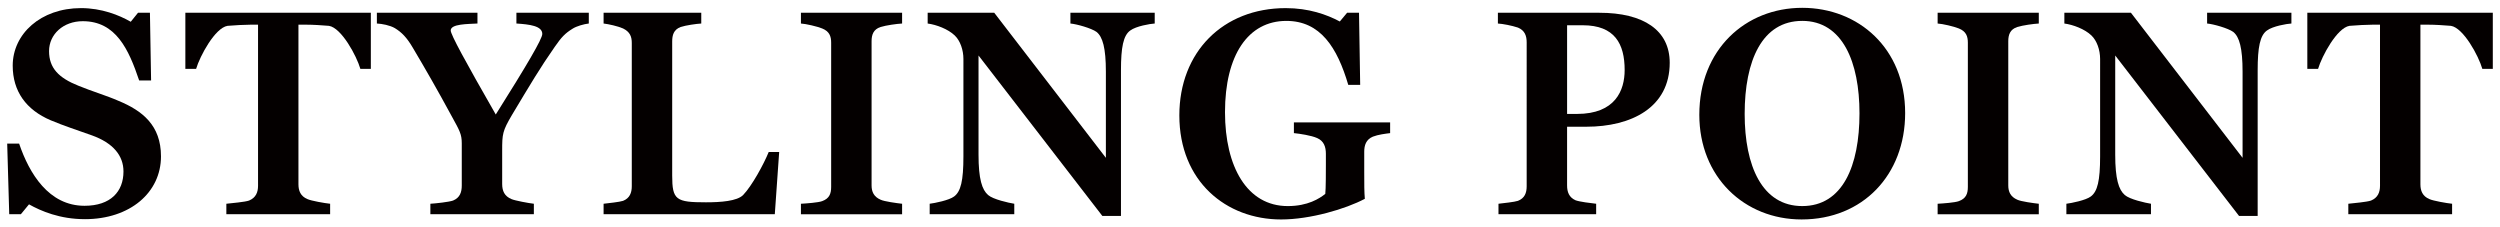 <?xml version="1.0" encoding="UTF-8"?>
<svg id="_レイヤー_1" xmlns="http://www.w3.org/2000/svg" version="1.1" viewBox="0 0 249.449 22.677">
  <!-- Generator: Adobe Illustrator 29.5.1, SVG Export Plug-In . SVG Version: 2.1.0 Build 141)  -->
  <defs>
    <style>
      .st0 {
        fill: #040000;
      }
    </style>
  </defs>
  <path class="st0" d="M8.462,21.868c-2.494,0-4.38-.812-5.569-1.479l-.812.986H.921l-.203-7.049h1.189c1.015,2.987,2.958,6.207,6.526,6.207,2.61,0,3.887-1.421,3.887-3.423,0-1.595-1.044-2.843-3.133-3.597-1.537-.551-2.813-.957-4.119-1.508-2.466-1.045-3.8-2.901-3.8-5.454C1.269,3.391,4.054.809,8.085.809c2.06,0,3.8.696,4.961,1.363l.725-.899h1.189l.116,6.759h-1.189c-1.044-3.104-2.32-5.917-5.627-5.917-1.944,0-3.365,1.306-3.365,2.987,0,1.683.957,2.669,2.93,3.452,1.334.551,2.813.986,4.003,1.509,2.379.985,4.235,2.437,4.235,5.54,0,3.597-3.075,6.266-7.601,6.266Z"/>
  <path class="st0" d="M35.957,6.871c-.377-1.305-1.885-4.09-3.132-4.293-.726-.058-1.566-.116-2.292-.116h-.754v15.925c0,.639.203,1.189.899,1.479.377.174,1.711.406,2.262.464v1.045h-10.355v-1.045c.522-.058,1.856-.174,2.263-.318.696-.29.899-.842.899-1.479V2.462h-.726c-.608,0-1.624.059-2.32.116-1.247.203-2.756,3.017-3.133,4.293h-1.073V1.273h18.507v5.599h-1.045Z"/>
  <path class="st0" d="M57.127,2.868c-.754.464-1.103.842-1.77,1.799-1.479,2.117-2.437,3.741-4.264,6.787-.958,1.625-.986,1.915-.986,3.568v3.336c0,.696.231,1.218.928,1.508.319.146,1.712.406,2.233.464v1.045h-10.326v-1.045c.522-.028,1.856-.174,2.263-.318.696-.29.87-.842.87-1.509v-4.206c0-.899-.203-1.247-.986-2.668-1.479-2.728-2.581-4.642-3.887-6.846-.609-1.045-1.132-1.566-1.799-1.973-.493-.29-1.276-.436-1.798-.464v-1.074h10.036v1.074c-.957.058-2.669.028-2.669.695,0,.406,1.422,3.018,4.496,8.384,3.104-4.932,4.642-7.542,4.642-8.035,0-.812-1.276-.957-2.582-1.044v-1.074h7.223v1.074c-.493.058-1.218.261-1.624.521Z"/>
  <path class="st0" d="M77.311,21.375h-17.085v-1.045c.493-.058,1.596-.174,1.943-.29.667-.261.87-.812.87-1.45V4.29c0-.639-.174-1.103-.87-1.451-.522-.231-1.45-.435-1.943-.492v-1.074h9.746v1.074c-.493.028-1.537.174-2.06.348-.696.261-.841.812-.841,1.45v13.372c0,2.437.377,2.669,3.364,2.669,1.479,0,3.104-.116,3.713-.726.87-.898,2.06-3.074,2.553-4.293h1.045l-.436,6.208Z"/>
  <path class="st0" d="M79.917,21.375v-1.045c.521-.028,1.74-.115,2.117-.261.726-.261.899-.754.899-1.421V4.261c0-.639-.174-1.132-.899-1.422-.493-.202-1.624-.464-2.117-.492v-1.074h10.094v1.074c-.521.028-1.595.174-2.146.348-.725.232-.899.783-.899,1.421v14.388c0,.639.232,1.132.899,1.422.349.174,1.625.348,2.146.405v1.045h-10.094Z"/>
  <path class="st0" d="M112.778,3.042c-.696.493-.928,1.683-.928,3.975v14.532h-1.856l-12.357-16.012v9.892c0,2.437.349,3.51.957,4.031.493.436,2.06.783,2.611.87v1.045h-8.441v-1.045c.493-.058,1.943-.348,2.437-.725.667-.493.929-1.566.929-4.003V5.885c0-.899-.319-1.827-.87-2.35-.668-.638-1.828-1.073-2.698-1.188v-1.074h6.643l11.139,14.475V7.161c0-2.378-.319-3.48-.928-3.974-.522-.377-1.973-.783-2.611-.841v-1.074h8.412v1.074c-.464.028-1.856.261-2.437.695Z"/>
  <path class="st0" d="M136.994,13.63c-.696.29-.871.87-.871,1.509v1.972c0,1.306,0,2.002.059,2.727-1.914,1.016-5.454,2.06-8.355,2.06-5.481,0-10.152-3.8-10.152-10.384,0-6.324,4.352-10.704,10.617-10.704,2.291,0,4.09.639,5.395,1.335l.726-.871h1.189l.116,7.194h-1.189c-1.103-3.742-2.786-6.382-6.179-6.382-3.8,0-6.12,3.394-6.12,9.108,0,5.453,2.204,9.369,6.266,9.369,2.001,0,3.161-.754,3.741-1.218.059-.465.059-2.408.059-2.901v-1.102c0-.696-.203-1.276-.87-1.566-.58-.262-1.741-.436-2.321-.493v-1.073h9.602v1.073c-.464.058-1.189.145-1.711.348Z"/>
  <path class="st0" d="M158.277,12.644h-1.914v5.859c0,.667.203,1.189.841,1.479.377.146,1.509.29,2.06.348v1.045h-9.746v-1.045c.493-.058,1.596-.174,1.943-.29.667-.261.87-.783.87-1.45V4.232c0-.638-.174-1.189-.87-1.479-.609-.203-1.509-.377-2.002-.405v-1.074h10.124c4.409,0,7.02,1.741,7.02,4.989,0,4.468-3.829,6.382-8.325,6.382ZM157.93,2.521h-1.566v8.847h.986c3.828,0,4.757-2.35,4.757-4.38,0-2.61-.986-4.467-4.177-4.467Z"/>
  <path class="st0" d="M179.768,21.897c-5.715,0-10.211-4.234-10.211-10.442,0-6.526,4.612-10.674,10.269-10.674,5.599,0,10.269,4.031,10.269,10.5,0,6.179-4.235,10.616-10.326,10.616ZM179.825,2.085c-4.003,0-5.743,3.945-5.743,9.282,0,5.192,1.74,9.195,5.743,9.195,4.032,0,5.714-4.003,5.714-9.253,0-5.105-1.682-9.225-5.714-9.225Z"/>
  <path class="st0" d="M193.336,21.375v-1.045c.521-.028,1.74-.115,2.117-.261.726-.261.899-.754.899-1.421V4.261c0-.639-.174-1.132-.899-1.422-.493-.202-1.624-.464-2.117-.492v-1.074h10.094v1.074c-.521.028-1.595.174-2.146.348-.725.232-.899.783-.899,1.421v14.388c0,.639.232,1.132.899,1.422.349.174,1.625.348,2.146.405v1.045h-10.094Z"/>
  <path class="st0" d="M226.197,3.042c-.696.493-.928,1.683-.928,3.975v14.532h-1.856l-12.357-16.012v9.892c0,2.437.349,3.51.957,4.031.493.436,2.06.783,2.611.87v1.045h-8.441v-1.045c.493-.058,1.943-.348,2.437-.725.667-.493.929-1.566.929-4.003V5.885c0-.899-.319-1.827-.87-2.35-.668-.638-1.828-1.073-2.698-1.188v-1.074h6.643l11.139,14.475V7.161c0-2.378-.319-3.48-.928-3.974-.522-.377-1.973-.783-2.611-.841v-1.074h8.412v1.074c-.464.028-1.856.261-2.437.695Z"/>
  <path class="st0" d="M247.686,6.871c-.377-1.305-1.885-4.09-3.132-4.293-.726-.058-1.566-.116-2.292-.116h-.754v15.925c0,.639.203,1.189.899,1.479.377.174,1.711.406,2.262.464v1.045h-10.355v-1.045c.522-.058,1.856-.174,2.263-.318.696-.29.899-.842.899-1.479V2.462h-.726c-.608,0-1.624.059-2.32.116-1.247.203-2.756,3.017-3.133,4.293h-1.073V1.273h18.507v5.599h-1.045Z"/>
</svg>